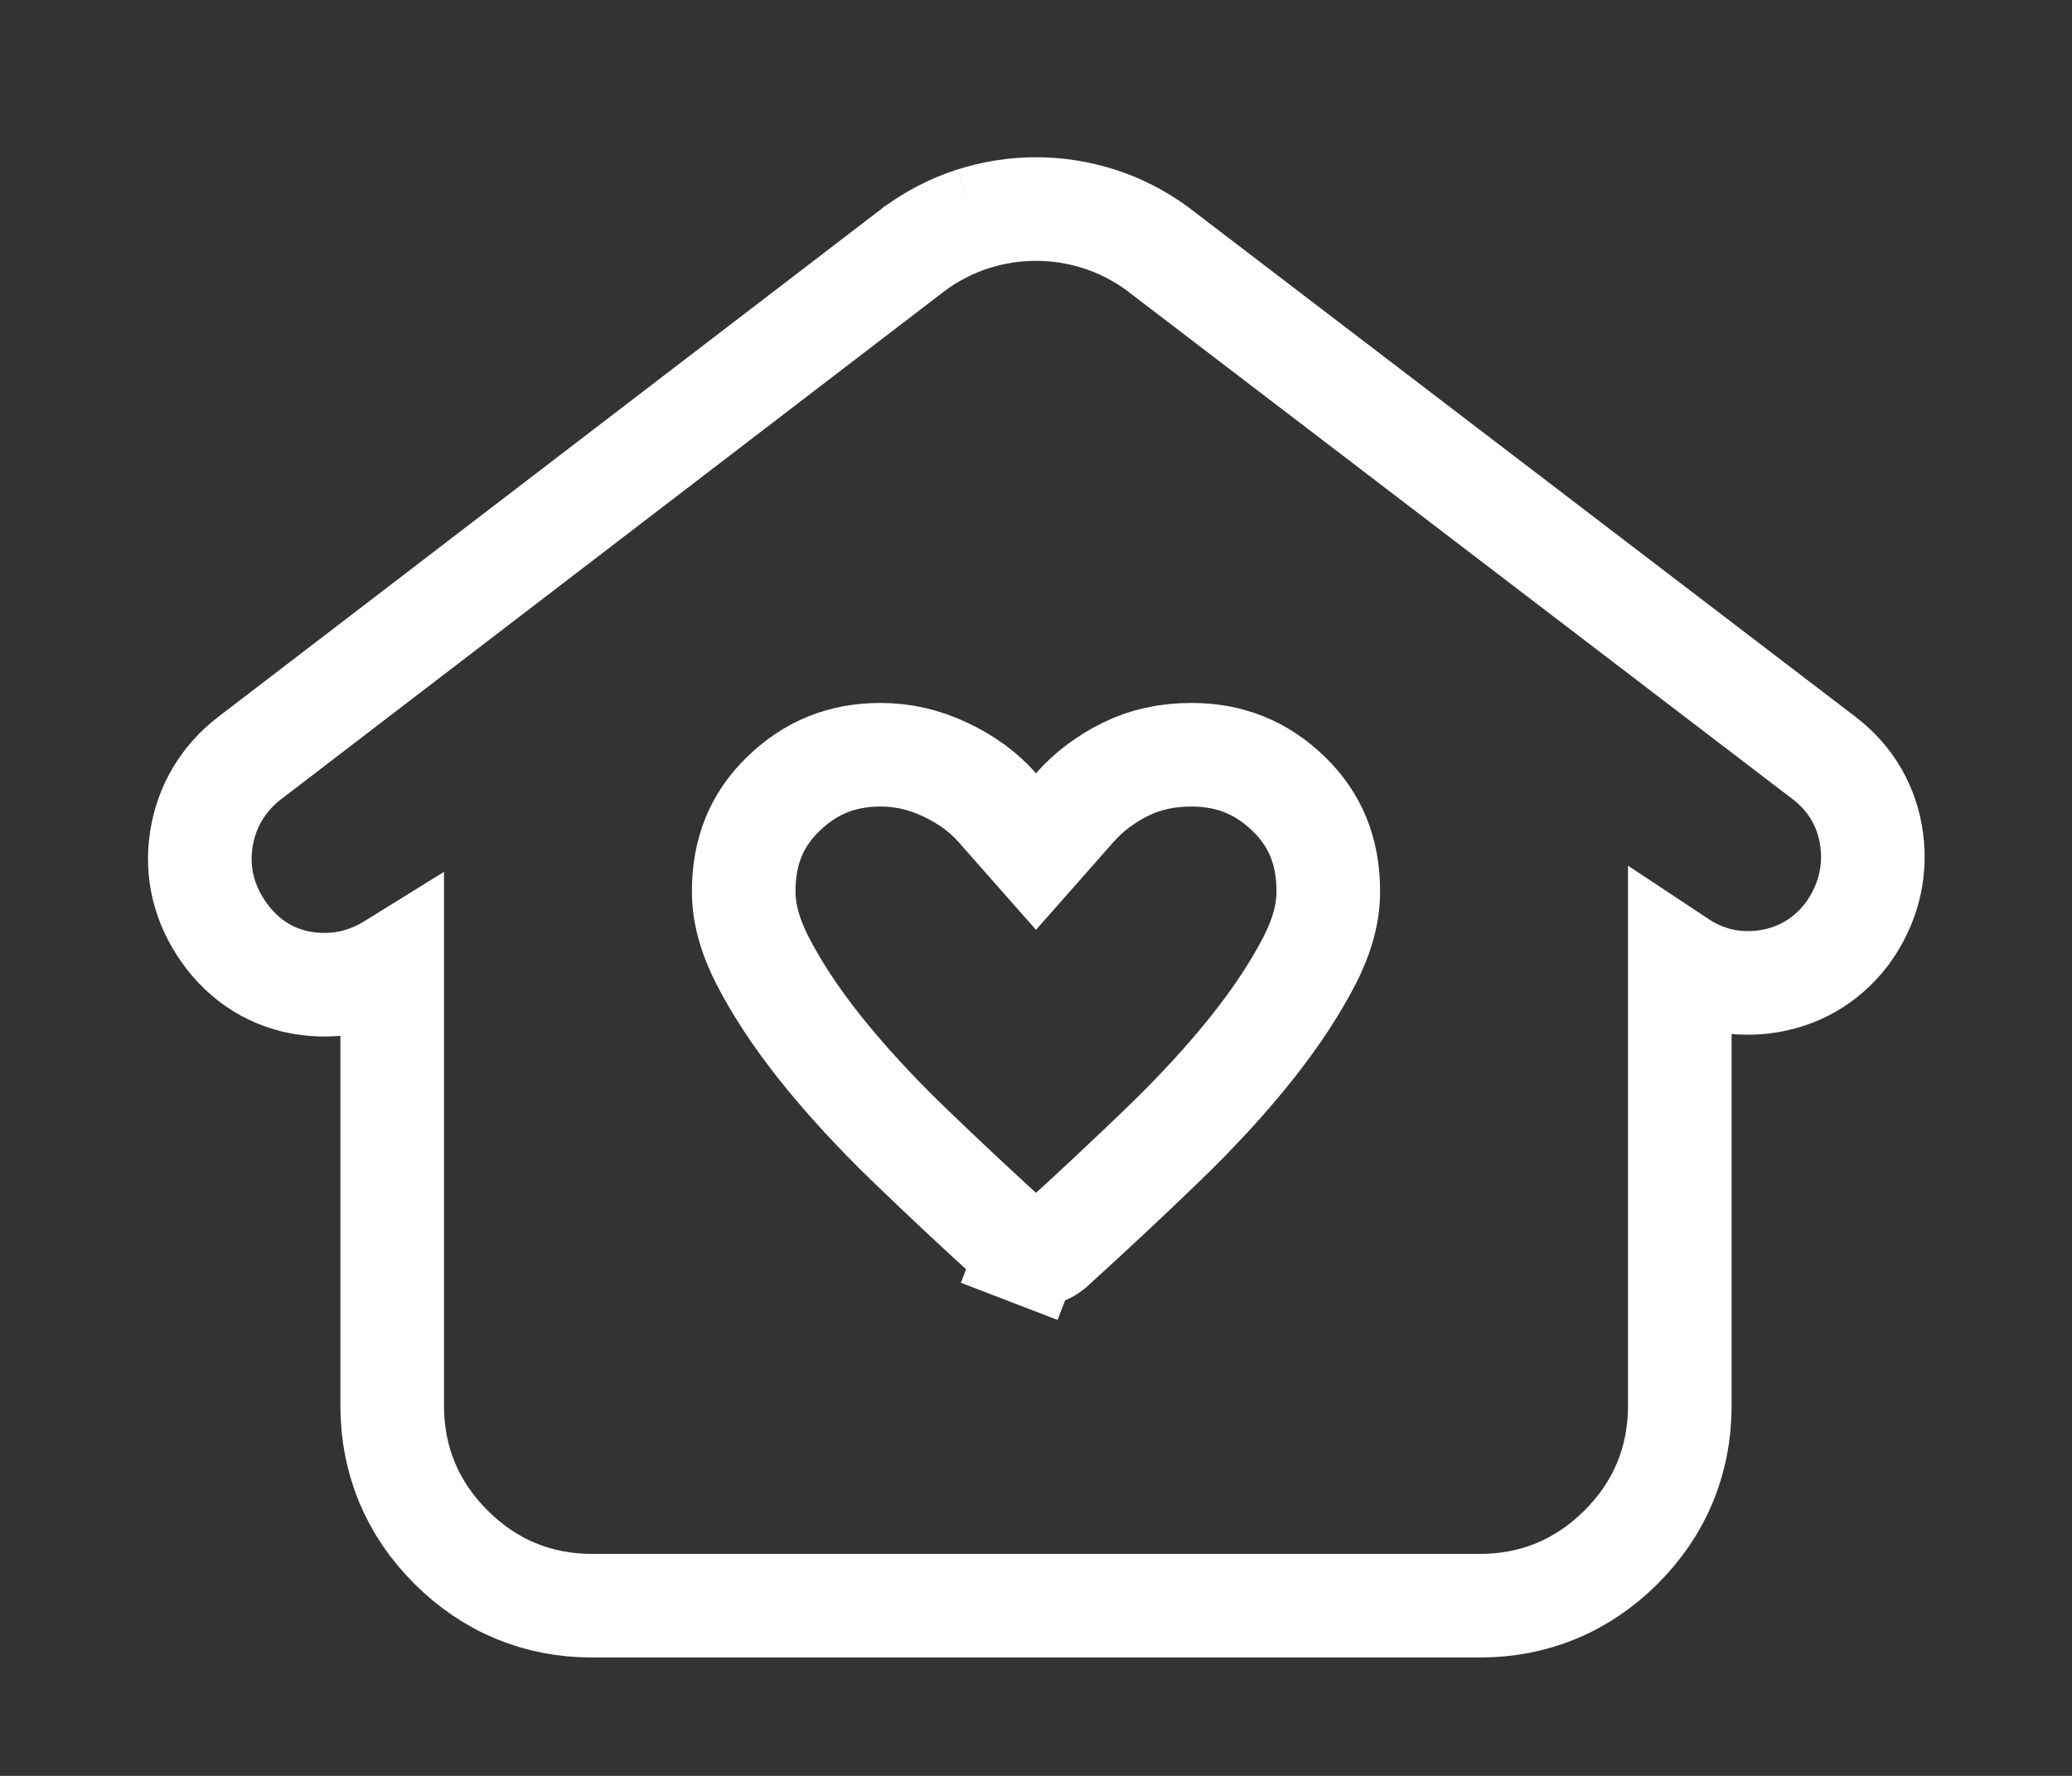 <?xml version="1.0" encoding="UTF-8"?> <svg xmlns="http://www.w3.org/2000/svg" width="28" height="24" viewBox="0 0 28 24" fill="none"><rect x="0" y="0" width="28" height="24" fill="#333333" stroke="none"/><path d="M13.889 16.934C13.906 16.941 13.94 16.95 14 16.95C14.06 16.95 14.094 16.941 14.111 16.934C14.138 16.924 14.174 16.905 14.218 16.87C14.741 16.395 15.24 15.929 15.714 15.471C16.179 15.022 16.579 14.586 16.915 14.164C17.25 13.743 17.51 13.345 17.702 12.97C17.878 12.624 17.95 12.32 17.95 12.05C17.95 11.495 17.769 11.072 17.414 10.728C17.045 10.372 16.62 10.2 16.1 10.2C15.764 10.2 15.475 10.267 15.22 10.391C14.94 10.528 14.711 10.703 14.525 10.913L14 11.508L13.475 10.913C13.295 10.709 13.063 10.535 12.767 10.397C12.481 10.263 12.194 10.2 11.9 10.2C11.38 10.2 10.955 10.372 10.587 10.728C10.231 11.072 10.05 11.495 10.05 12.05C10.05 12.32 10.123 12.624 10.299 12.97C10.49 13.345 10.75 13.743 11.085 14.164C11.422 14.586 11.821 15.022 12.286 15.471C12.76 15.929 13.259 16.395 13.783 16.87C13.826 16.905 13.862 16.924 13.889 16.934ZM13.889 16.934L13.638 17.587M25.295 11.363C25.352 11.816 25.231 12.241 24.97 12.607L24.963 12.617L24.955 12.627C24.677 12.989 24.293 13.213 23.837 13.27C23.426 13.321 23.038 13.227 22.7 13.003V19C22.7 19.737 22.43 20.386 21.908 20.907C21.386 21.429 20.737 21.7 20 21.7H8C7.263 21.7 6.615 21.429 6.093 20.907C5.571 20.386 5.3 19.737 5.3 19V13.041C4.96 13.252 4.573 13.346 4.163 13.294C3.689 13.235 3.302 12.987 3.031 12.607C2.765 12.235 2.649 11.802 2.721 11.342C2.791 10.895 3.017 10.52 3.373 10.245L3.375 10.244L12.35 3.369L12.356 3.364L12.364 3.359C12.605 3.183 12.867 3.048 13.149 2.958M25.295 11.363L24.632 11.446M25.295 11.363C25.238 10.907 25.014 10.524 24.652 10.245L24.65 10.244L15.65 3.369L15.644 3.364L15.637 3.359C15.396 3.183 15.133 3.048 14.851 2.958C14.574 2.87 14.29 2.825 14 2.825C13.71 2.825 13.426 2.87 13.149 2.958M13.149 2.958L13.363 3.625" stroke="white" stroke-width="1.4"></path></svg> 